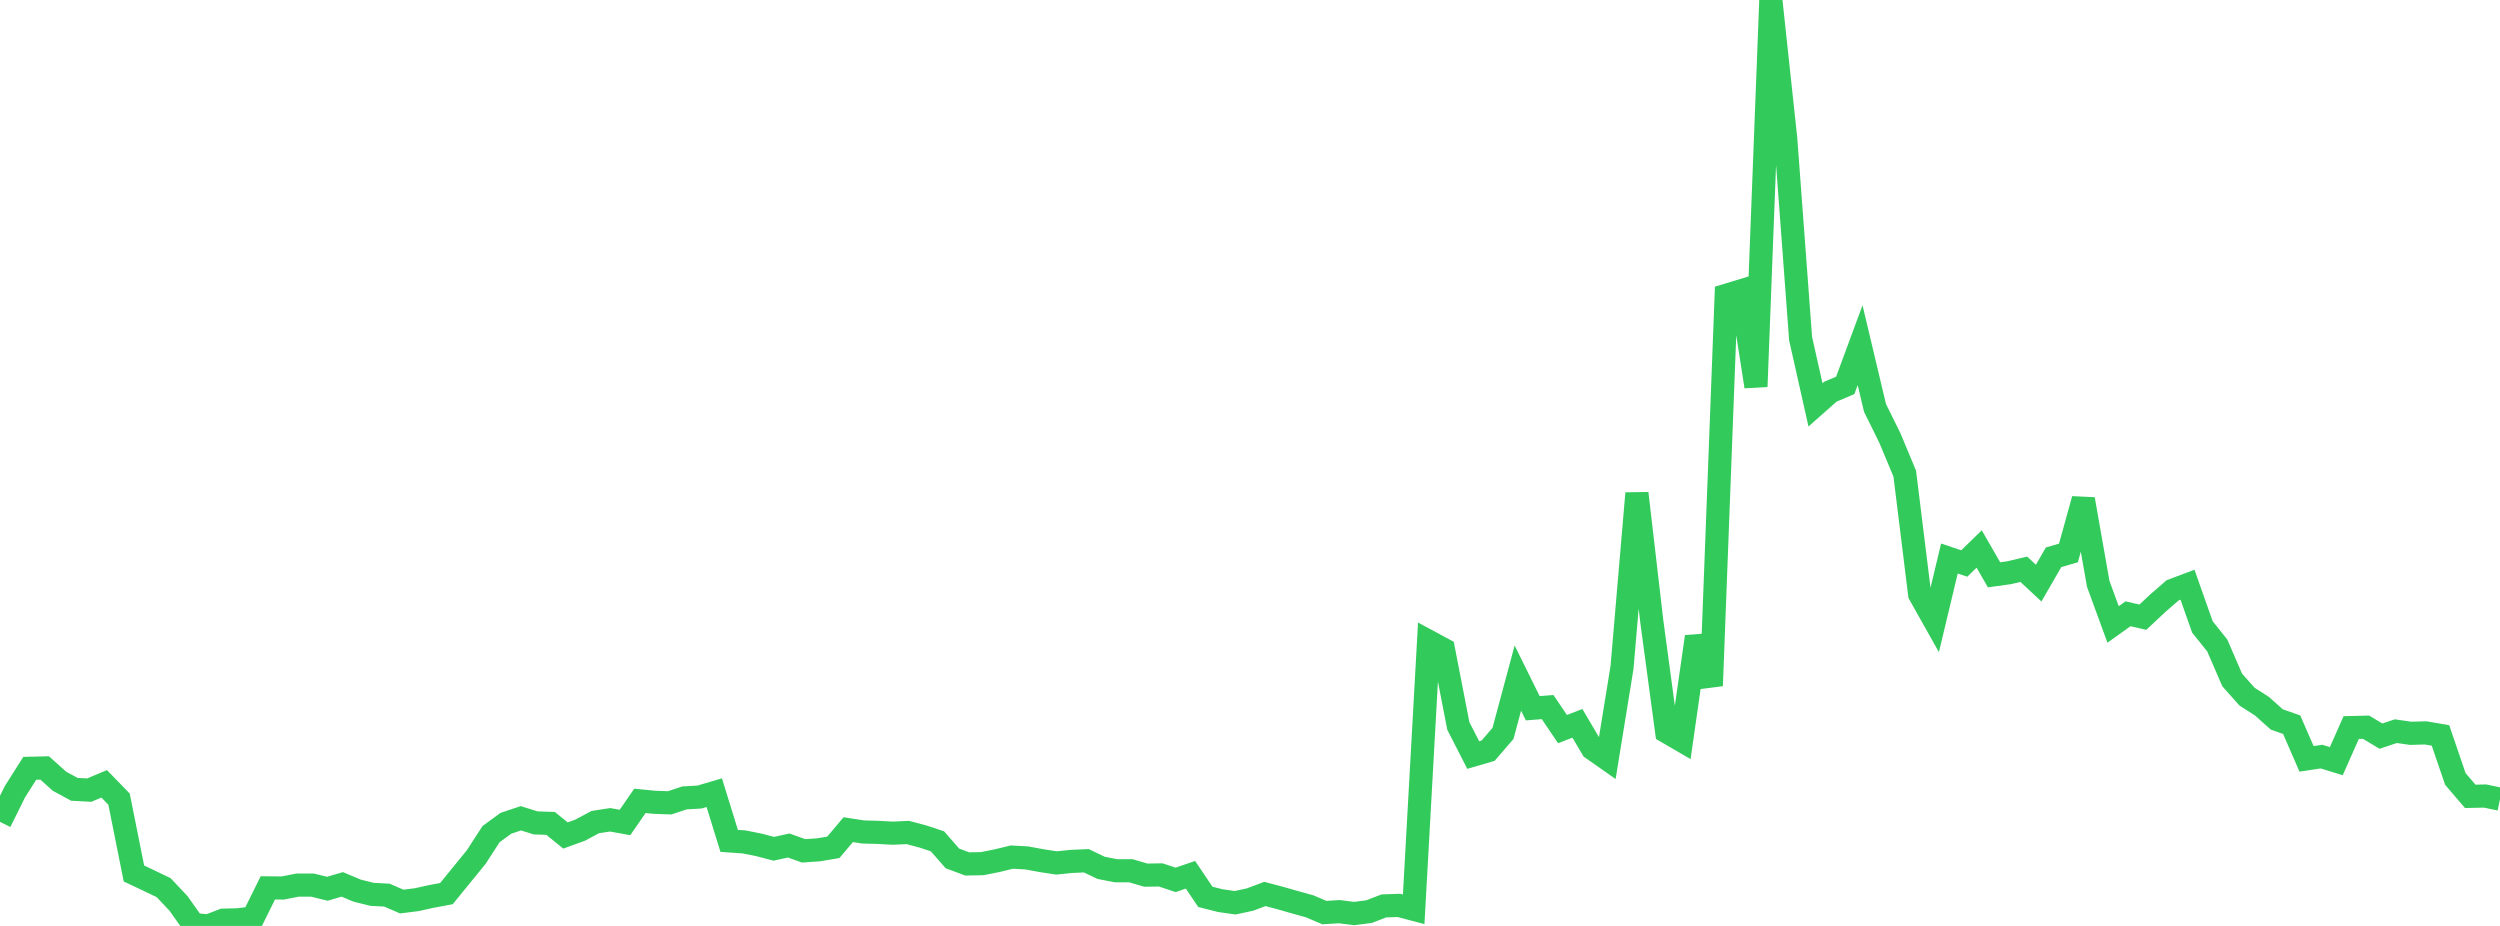 <?xml version="1.0" standalone="no"?>
<!DOCTYPE svg PUBLIC "-//W3C//DTD SVG 1.1//EN" "http://www.w3.org/Graphics/SVG/1.1/DTD/svg11.dtd">

<svg width="135" height="50" viewBox="0 0 135 50" preserveAspectRatio="none" 
  xmlns="http://www.w3.org/2000/svg"
  xmlns:xlink="http://www.w3.org/1999/xlink">


<polyline points="0.0, 44.38 0.804, 42.756 1.607, 41.488 2.411, 41.469 3.214, 42.188 4.018, 42.624 4.821, 42.666 5.625, 42.326 6.429, 43.154 7.232, 47.169 8.036, 47.548 8.839, 47.934 9.643, 48.789 10.446, 49.925 11.25, 50.0 12.054, 49.689 12.857, 49.671 13.661, 49.567 14.464, 47.945 15.268, 47.952 16.071, 47.795 16.875, 47.796 17.679, 47.993 18.482, 47.757 19.286, 48.094 20.089, 48.294 20.893, 48.337 21.696, 48.684 22.5, 48.583 23.304, 48.405 24.107, 48.255 24.911, 47.268 25.714, 46.283 26.518, 45.043 27.321, 44.456 28.125, 44.187 28.929, 44.437 29.732, 44.464 30.536, 45.116 31.339, 44.824 32.143, 44.393 32.946, 44.269 33.75, 44.414 34.554, 43.247 35.357, 43.325 36.161, 43.353 36.964, 43.087 37.768, 43.041 38.571, 42.804 39.375, 45.408 40.179, 45.463 40.982, 45.624 41.786, 45.834 42.589, 45.658 43.393, 45.945 44.196, 45.891 45.0, 45.756 45.804, 44.802 46.607, 44.926 47.411, 44.948 48.214, 44.992 49.018, 44.954 49.821, 45.166 50.625, 45.432 51.429, 46.353 52.232, 46.653 53.036, 46.637 53.839, 46.478 54.643, 46.283 55.446, 46.328 56.25, 46.476 57.054, 46.599 57.857, 46.516 58.661, 46.481 59.464, 46.865 60.268, 47.021 61.071, 47.022 61.875, 47.258 62.679, 47.246 63.482, 47.513 64.286, 47.238 65.089, 48.43 65.893, 48.634 66.696, 48.749 67.5, 48.576 68.304, 48.274 69.107, 48.486 69.911, 48.716 70.714, 48.939 71.518, 49.28 72.321, 49.23 73.125, 49.331 73.929, 49.227 74.732, 48.919 75.536, 48.891 76.339, 49.102 77.143, 34.633 77.946, 35.065 78.75, 39.201 79.554, 40.773 80.357, 40.538 81.161, 39.606 81.964, 36.618 82.768, 38.245 83.571, 38.181 84.375, 39.372 85.179, 39.06 85.982, 40.419 86.786, 40.983 87.589, 36.041 88.393, 26.638 89.196, 33.543 90.0, 39.517 90.804, 39.985 91.607, 34.381 92.411, 37.03 93.214, 15.948 94.018, 15.704 94.821, 20.875 95.625, 0.0 96.429, 7.489 97.232, 18.282 98.036, 21.862 98.839, 21.152 99.643, 20.811 100.446, 18.64 101.25, 22.025 102.054, 23.654 102.857, 25.577 103.661, 32.092 104.464, 33.52 105.268, 30.16 106.071, 30.429 106.875, 29.645 107.679, 31.04 108.482, 30.929 109.286, 30.742 110.089, 31.488 110.893, 30.093 111.696, 29.86 112.5, 26.958 113.304, 31.527 114.107, 33.72 114.911, 33.145 115.714, 33.329 116.518, 32.576 117.321, 31.878 118.125, 31.575 118.929, 33.852 119.732, 34.855 120.536, 36.714 121.339, 37.619 122.143, 38.133 122.946, 38.85 123.75, 39.133 124.554, 40.979 125.357, 40.857 126.161, 41.102 126.964, 39.289 127.768, 39.27 128.571, 39.751 129.375, 39.483 130.179, 39.599 130.982, 39.576 131.786, 39.713 132.589, 42.063 133.393, 43.003 134.196, 42.986 135.0, 43.155" fill="none" stroke="#32ca5b" stroke-width="1.25"/>

</svg>